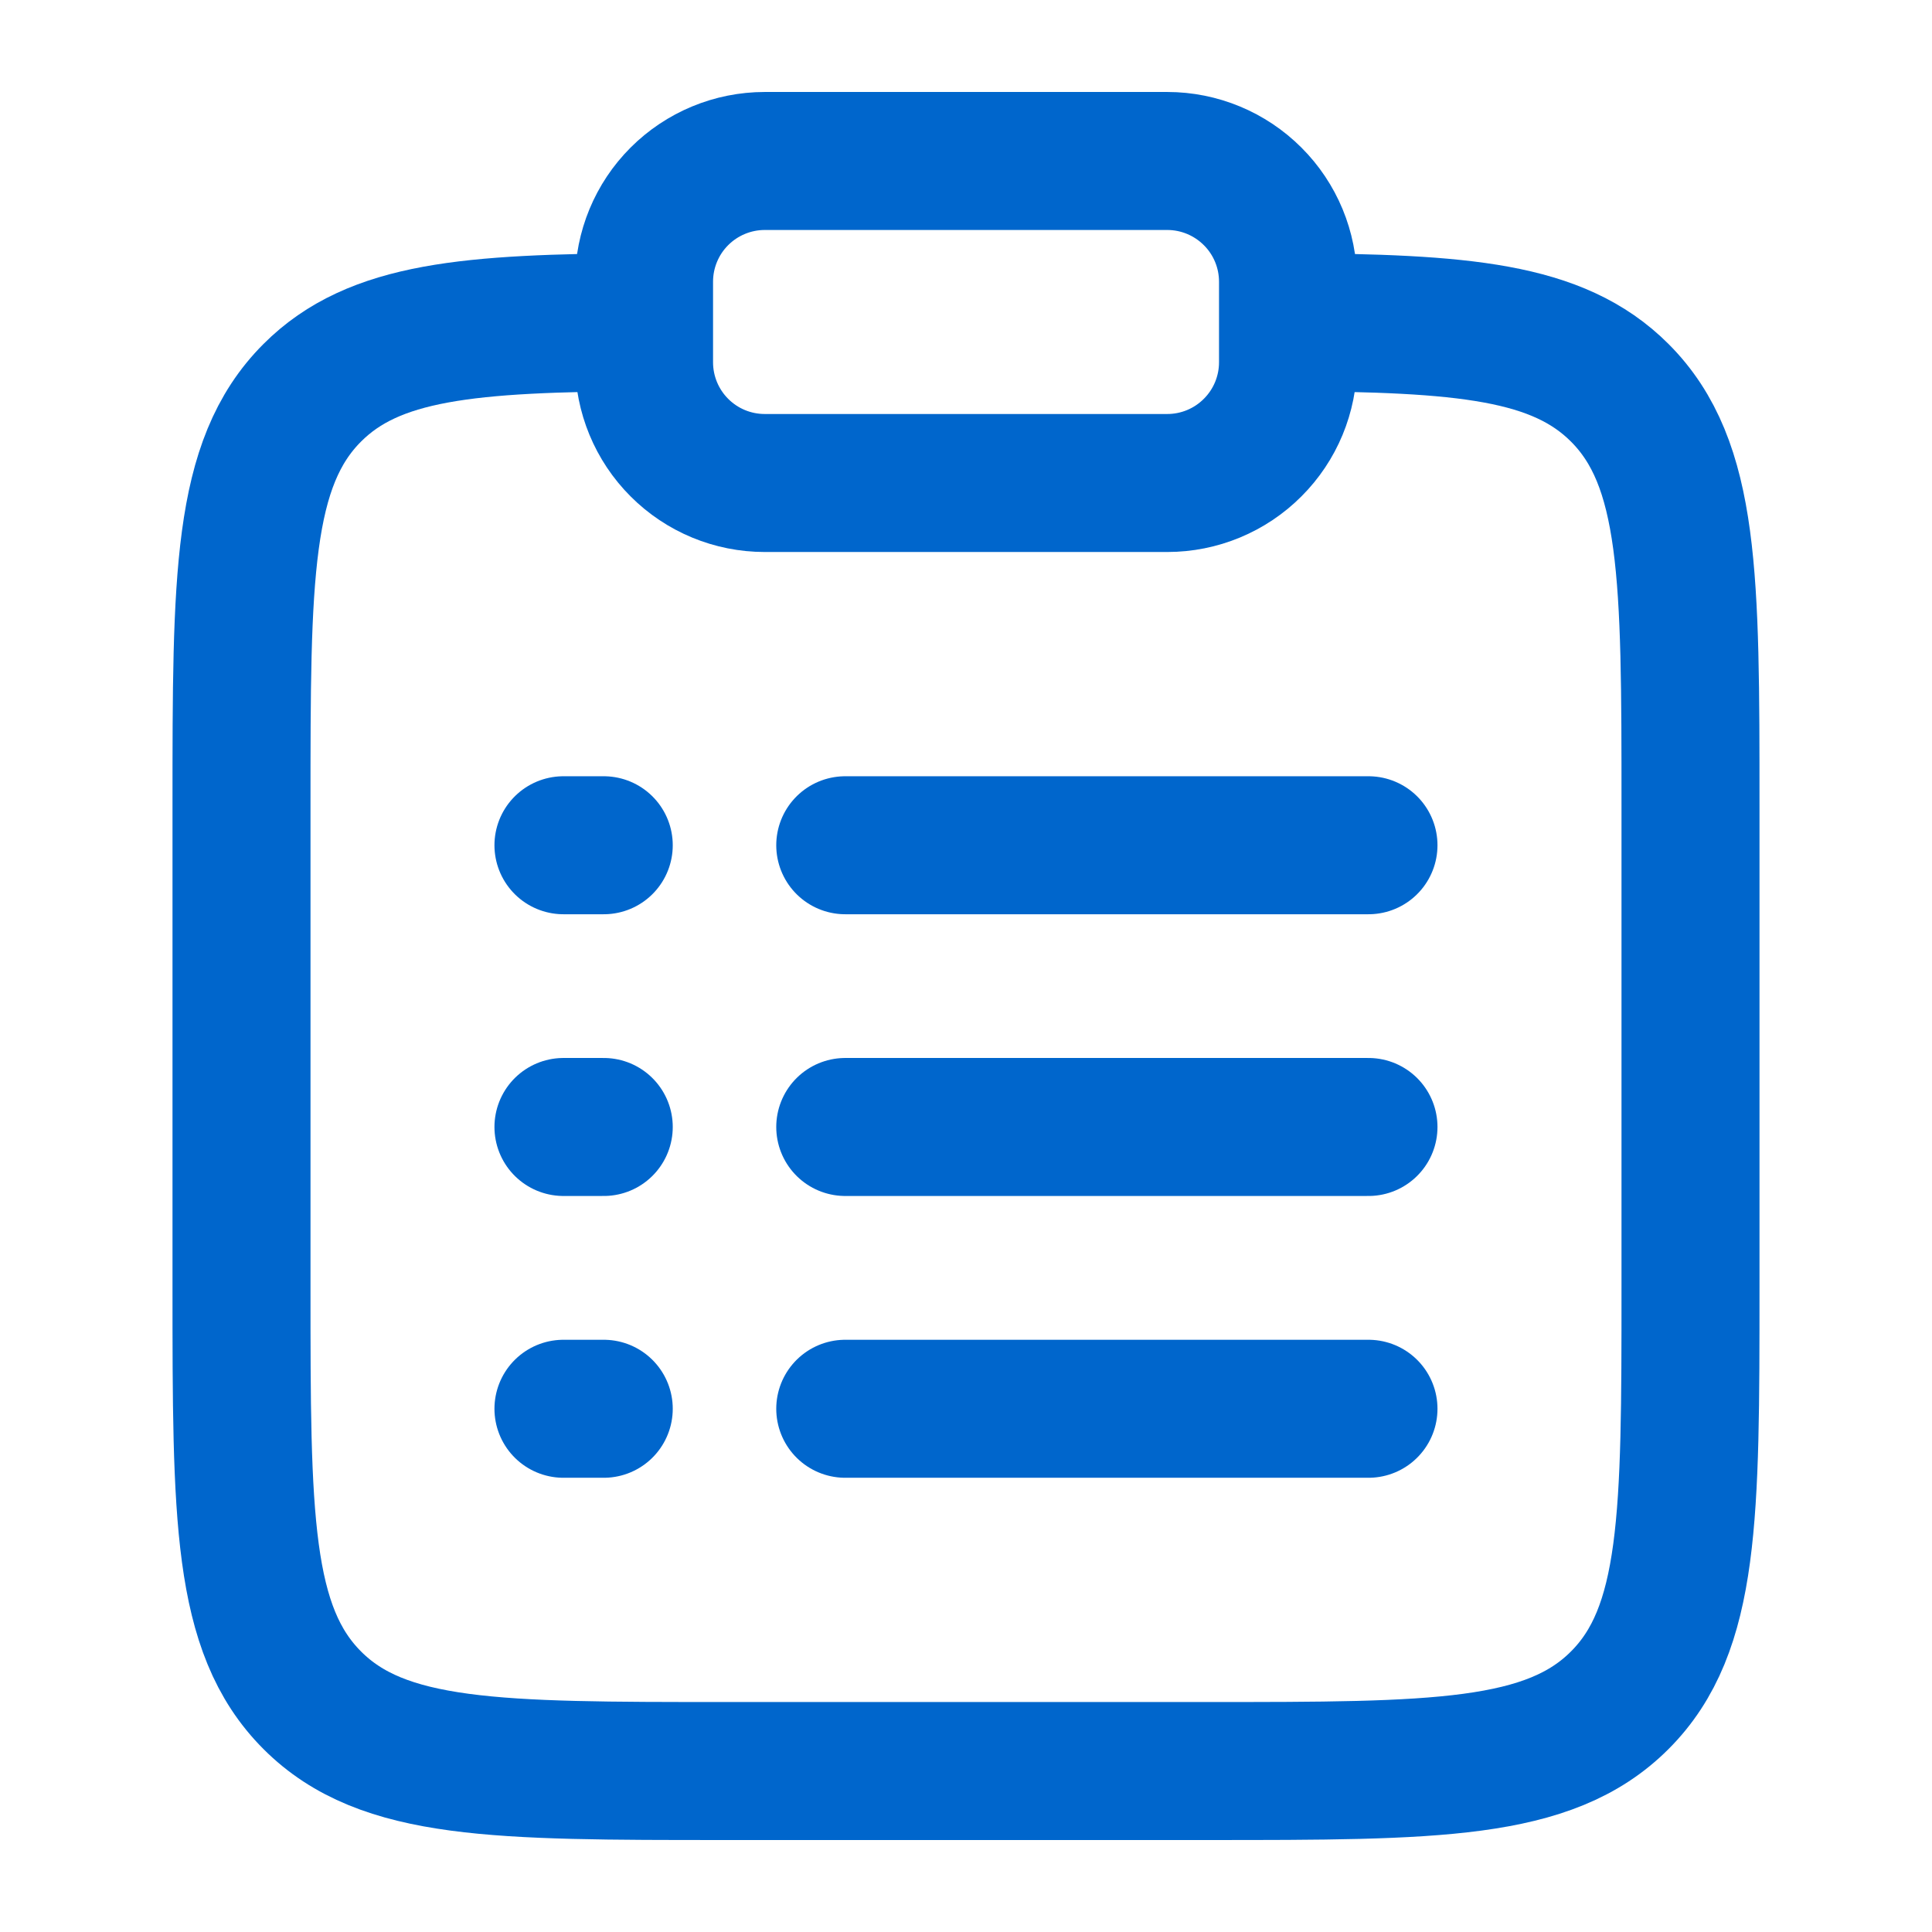 <svg width="28" height="28" viewBox="0 0 28 28" fill="none" xmlns="http://www.w3.org/2000/svg">
<g id="solar:clipboard-list-linear">
<g id="Group">
<path id="Vector" d="M18.667 4.669C21.204 4.683 22.578 4.796 23.474 5.692C24.5 6.718 24.5 8.367 24.5 11.667V18.667C24.5 21.967 24.5 23.617 23.474 24.642C22.45 25.667 20.799 25.667 17.5 25.667H10.5C7.201 25.667 5.55 25.667 4.526 24.642C3.5 23.616 3.5 21.967 3.5 18.667V11.667C3.5 8.367 3.5 6.718 4.526 5.692C5.421 4.796 6.796 4.683 9.333 4.669" stroke="#0066CC" stroke-width="2"/>
<path id="Vector_2" d="M12.25 16.333H19.833M8.166 16.333H8.75M8.166 12.25H8.75M8.166 20.417H8.75M12.25 12.25H19.833M12.25 20.417H19.833" stroke="#0066CC" stroke-width="2" stroke-linecap="round"/>
<path id="Vector_3" d="M9.334 4.083C9.334 3.619 9.518 3.174 9.846 2.846C10.174 2.518 10.619 2.333 11.084 2.333H16.917C17.381 2.333 17.826 2.518 18.154 2.846C18.483 3.174 18.667 3.619 18.667 4.083V5.25C18.667 5.714 18.483 6.159 18.154 6.487C17.826 6.816 17.381 7 16.917 7H11.084C10.619 7 10.174 6.816 9.846 6.487C9.518 6.159 9.334 5.714 9.334 5.25V4.083Z" stroke="#0066CC" stroke-width="2"/>
</g>
</g>
</svg>